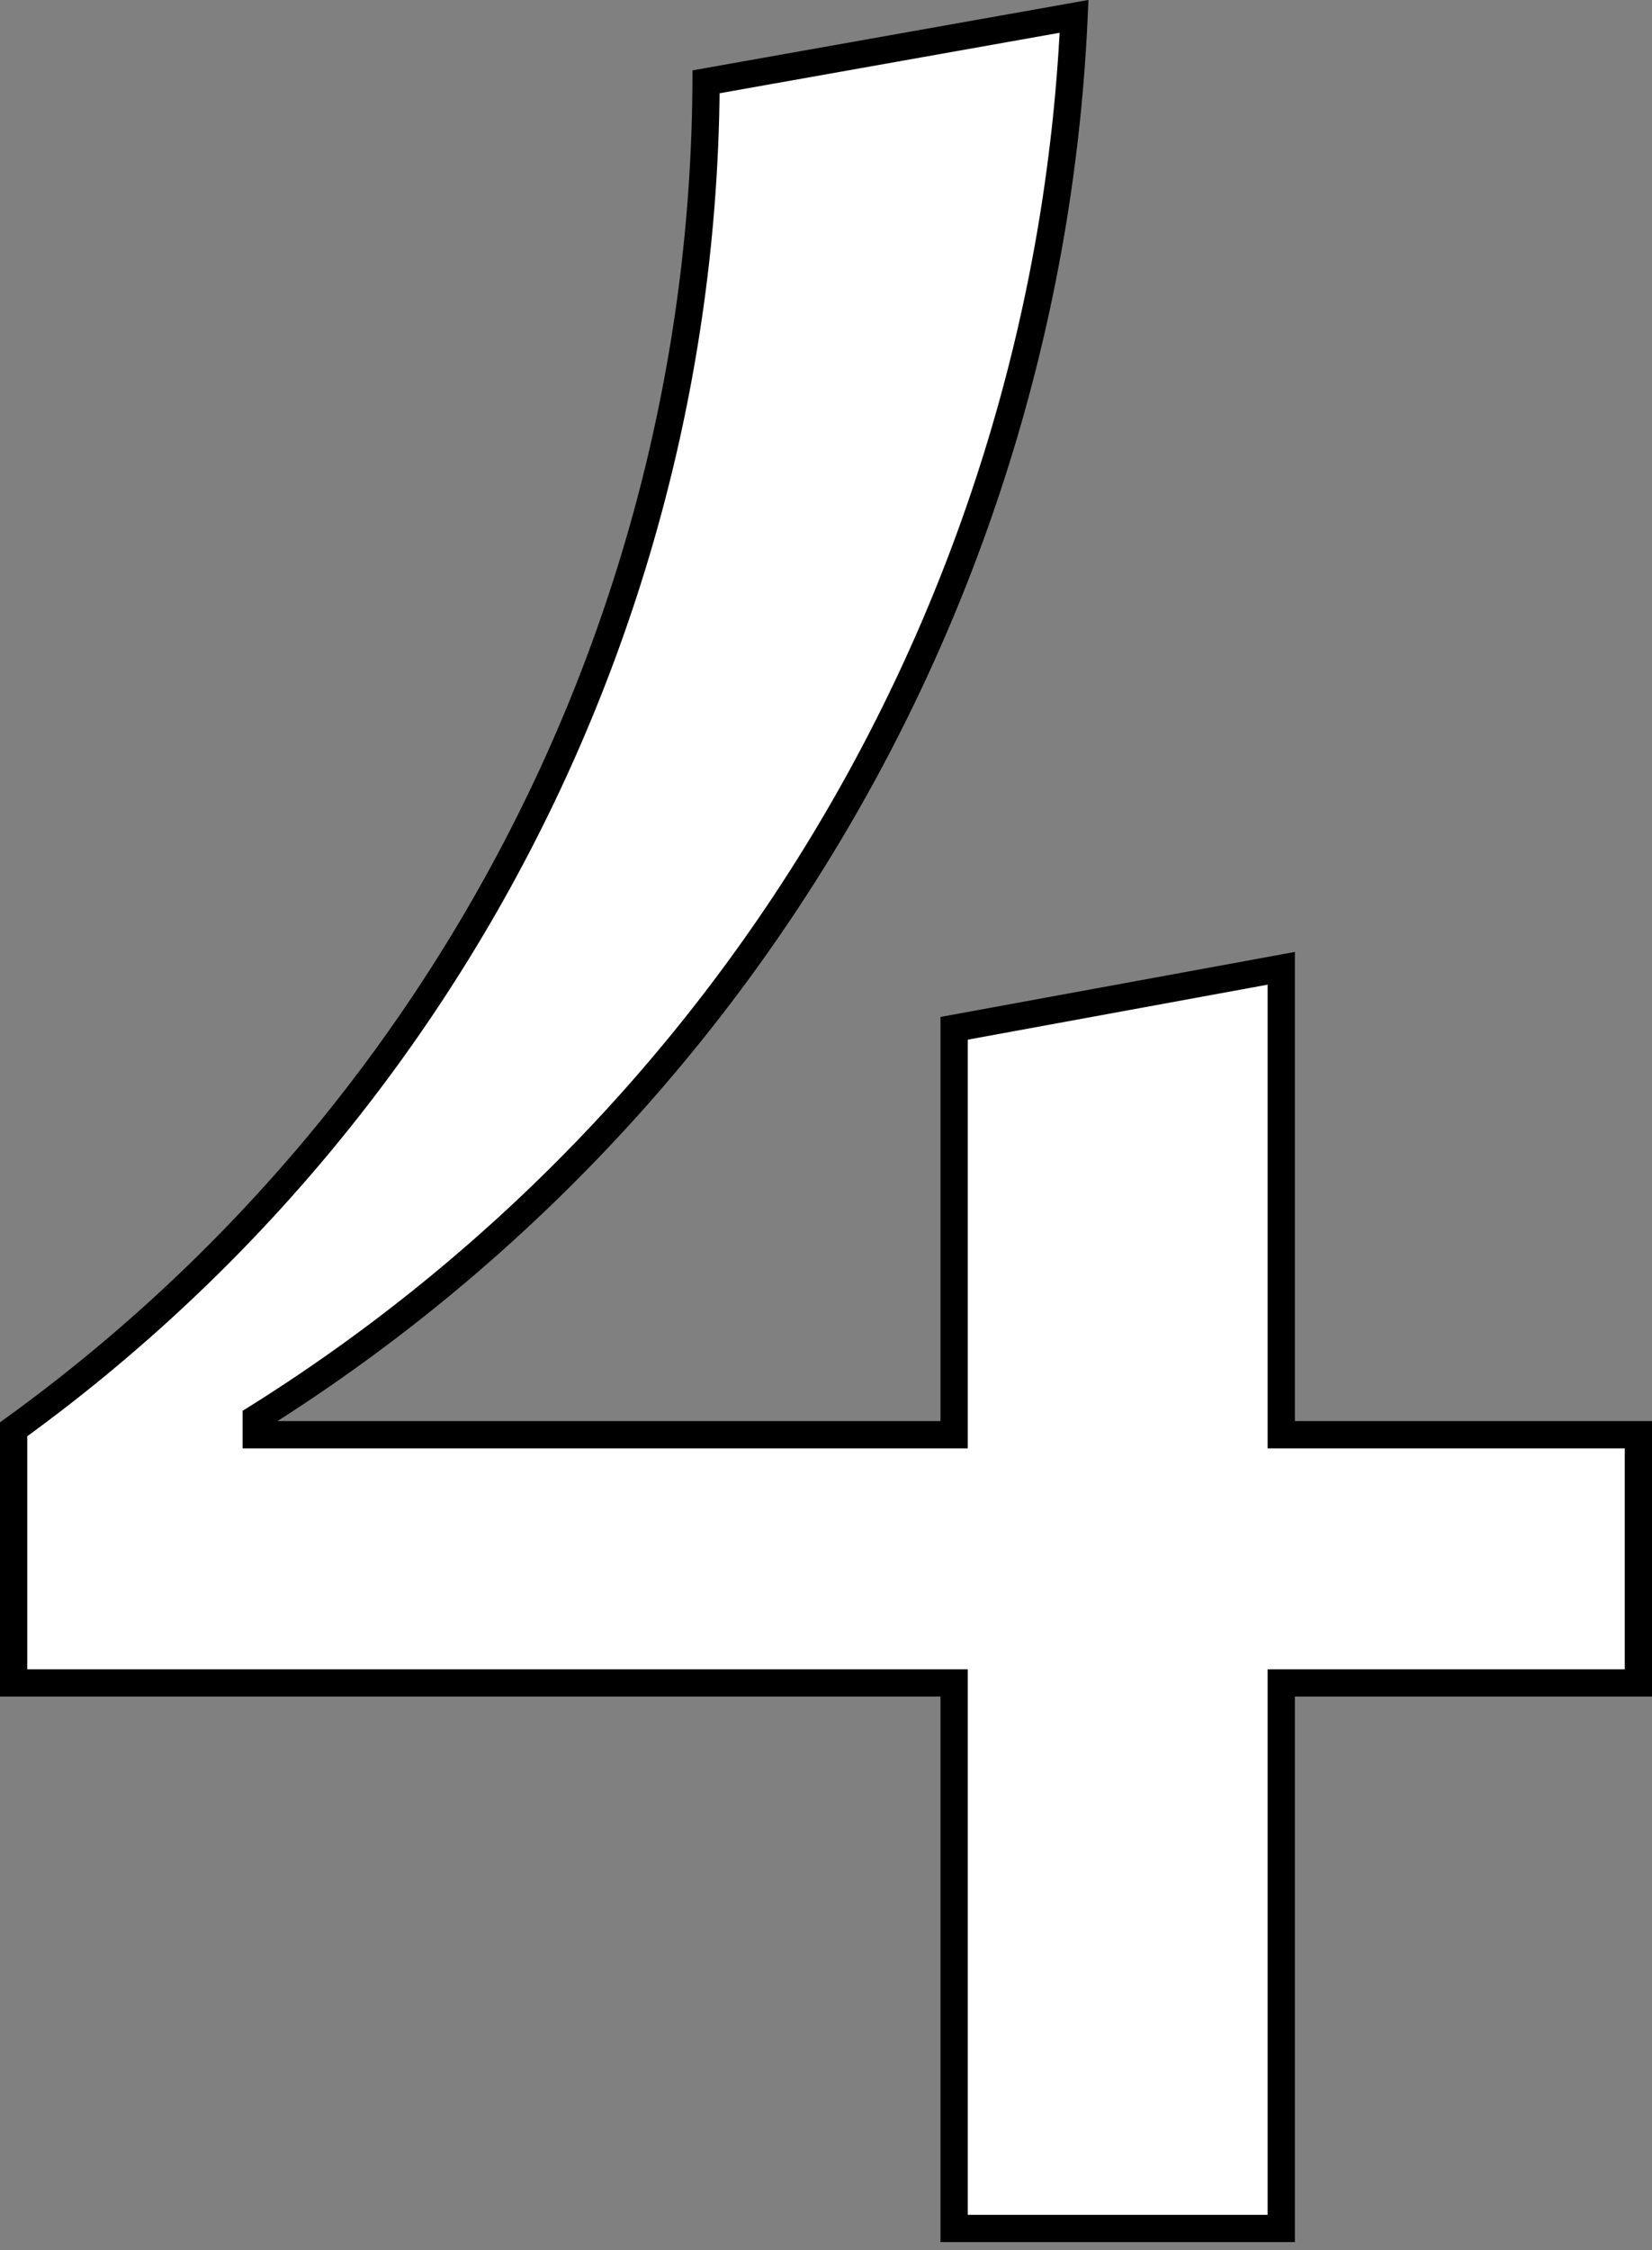 <svg id="レイヤー_1" data-name="レイヤー 1" xmlns="http://www.w3.org/2000/svg" viewBox="0 0 6.06 8.25"><rect x="0" y="0" width="6.06" height="8.25" fill="#808080" stroke="none"/><defs><style>.cls-1{isolation:isolate;}.cls-2{fill:#fff;}.cls-3{fill:none;stroke:#000;stroke-miterlimit:10;stroke-width:0.1px;}</style></defs><g id="レイヤー_2" data-name="レイヤー 2"><g id="レイヤー_1-2" data-name="レイヤー 1-2"><g id="_1" data-name=" 1"><g class="cls-1"><path class="cls-2" d="M5,5.09V6.8H6.31v.91H5v2H3.8v-2H.35V6.78A6.13,6.13,0,0,0,2.89,1.84L4.24,1.6a6.4,6.4,0,0,1-3,5.14V6.8H3.8V5.31Z" transform="translate(-0.3 -1.54)"/></g><g class="cls-1"><path class="cls-3" d="M5,5.09V6.8H6.31v.91H5v2H3.8v-2H.35V6.78A6.13,6.13,0,0,0,2.89,1.84L4.24,1.6a6.4,6.4,0,0,1-3,5.14V6.8H3.8V5.31Z" transform="translate(-0.3 -1.54)"/></g></g></g></g></svg>